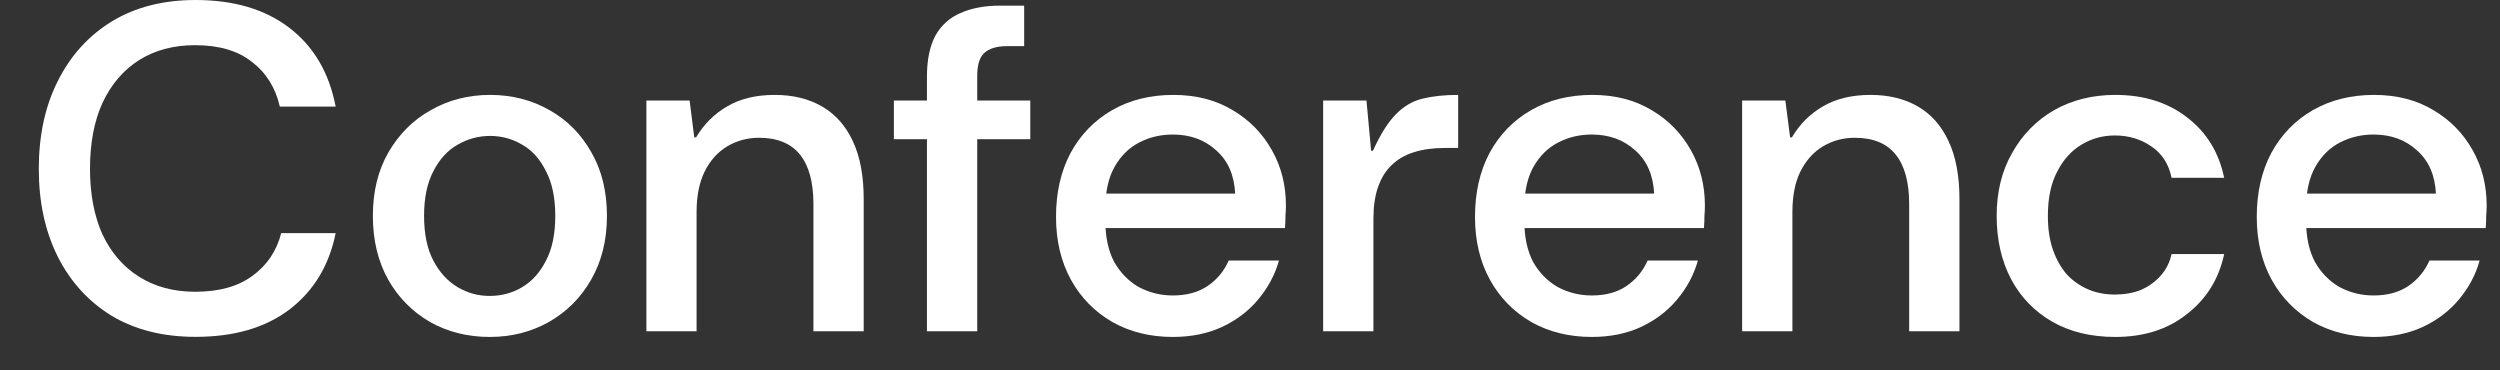 <?xml version="1.0" encoding="utf-8"?>
<svg xmlns="http://www.w3.org/2000/svg" fill="none" height="100%" overflow="visible" preserveAspectRatio="none" style="display: block;" viewBox="0 0 27 4" width="100%">
<rect x="0" y="0" width="27" height="4" fill="#333333" stroke="none"/>
<g id="Padding">
<g id="Conference">
<path d="M25.635 3.639C25.39 3.639 25.172 3.585 24.981 3.478C24.791 3.367 24.641 3.215 24.534 3.021C24.427 2.826 24.373 2.6 24.373 2.342C24.373 2.081 24.425 1.851 24.529 1.654C24.636 1.456 24.785 1.302 24.976 1.191C25.167 1.081 25.389 1.025 25.64 1.025C25.888 1.025 26.102 1.081 26.283 1.191C26.464 1.298 26.605 1.443 26.705 1.623C26.806 1.801 26.856 2 26.856 2.221C26.856 2.255 26.854 2.292 26.851 2.332C26.851 2.372 26.849 2.416 26.846 2.463H24.77V2.091H26.308C26.298 1.89 26.229 1.734 26.102 1.623C25.978 1.51 25.822 1.453 25.635 1.453C25.504 1.453 25.384 1.481 25.273 1.538C25.162 1.595 25.074 1.682 25.007 1.799C24.94 1.917 24.906 2.066 24.906 2.247V2.387C24.906 2.562 24.938 2.709 25.002 2.83C25.069 2.947 25.157 3.037 25.268 3.101C25.382 3.161 25.504 3.191 25.635 3.191C25.782 3.191 25.906 3.158 26.007 3.091C26.11 3.021 26.188 2.928 26.238 2.814H26.78C26.737 2.969 26.662 3.109 26.554 3.237C26.451 3.361 26.32 3.459 26.162 3.533C26.008 3.603 25.832 3.639 25.635 3.639Z" fill="white" id="Vector"/>
<path d="M22.845 3.639C22.581 3.639 22.353 3.583 22.162 3.473C21.971 3.362 21.823 3.21 21.72 3.015C21.616 2.818 21.564 2.59 21.564 2.332C21.564 2.074 21.619 1.848 21.73 1.654C21.84 1.456 21.991 1.302 22.182 1.191C22.376 1.081 22.597 1.025 22.845 1.025C23.154 1.025 23.412 1.106 23.619 1.267C23.83 1.427 23.964 1.645 24.021 1.92H23.453C23.423 1.773 23.351 1.66 23.237 1.583C23.123 1.503 22.991 1.463 22.84 1.463C22.71 1.463 22.589 1.496 22.479 1.563C22.371 1.627 22.284 1.724 22.217 1.855C22.15 1.982 22.117 2.141 22.117 2.332C22.117 2.469 22.135 2.592 22.172 2.699C22.209 2.803 22.259 2.892 22.323 2.965C22.39 3.036 22.467 3.089 22.554 3.126C22.641 3.163 22.736 3.181 22.84 3.181C22.944 3.181 23.038 3.165 23.122 3.131C23.206 3.094 23.276 3.044 23.333 2.98C23.393 2.913 23.433 2.835 23.453 2.744H24.021C23.964 3.012 23.83 3.228 23.619 3.392C23.412 3.557 23.154 3.639 22.845 3.639Z" fill="white" id="Vector_2"/>
<path d="M18.815 3.578V1.086H19.282L19.333 1.483H19.353C19.436 1.342 19.547 1.231 19.684 1.151C19.825 1.067 19.998 1.025 20.202 1.025C20.4 1.025 20.57 1.067 20.715 1.151C20.859 1.235 20.969 1.36 21.046 1.528C21.123 1.692 21.162 1.9 21.162 2.151V3.578H20.619V2.201C20.619 1.967 20.57 1.789 20.473 1.669C20.376 1.548 20.229 1.488 20.031 1.488C19.904 1.488 19.788 1.52 19.684 1.583C19.584 1.644 19.503 1.734 19.443 1.855C19.386 1.972 19.358 2.118 19.358 2.292V3.578H18.815Z" fill="white" id="Vector_3"/>
<path d="M17.191 3.639C16.947 3.639 16.729 3.585 16.538 3.478C16.347 3.367 16.198 3.215 16.091 3.021C15.984 2.826 15.93 2.6 15.93 2.342C15.93 2.081 15.982 1.851 16.086 1.654C16.193 1.456 16.342 1.302 16.533 1.191C16.724 1.081 16.945 1.025 17.197 1.025C17.444 1.025 17.659 1.081 17.84 1.191C18.021 1.298 18.161 1.443 18.262 1.623C18.362 1.801 18.413 2 18.413 2.221C18.413 2.255 18.411 2.292 18.408 2.332C18.408 2.372 18.406 2.416 18.403 2.463H16.327V2.091H17.865C17.855 1.89 17.786 1.734 17.659 1.623C17.535 1.51 17.379 1.453 17.191 1.453C17.061 1.453 16.94 1.481 16.83 1.538C16.719 1.595 16.63 1.682 16.563 1.799C16.496 1.917 16.463 2.066 16.463 2.247V2.387C16.463 2.562 16.495 2.709 16.558 2.83C16.625 2.947 16.714 3.037 16.825 3.101C16.939 3.161 17.061 3.191 17.191 3.191C17.339 3.191 17.463 3.158 17.563 3.091C17.667 3.021 17.744 2.928 17.794 2.814H18.337C18.294 2.969 18.218 3.109 18.111 3.237C18.007 3.361 17.877 3.459 17.719 3.533C17.565 3.603 17.389 3.639 17.191 3.639Z" fill="white" id="Vector_4"/>
<path d="M14.29 3.578V1.086H14.758L14.808 1.628H14.828C14.908 1.451 14.991 1.32 15.074 1.236C15.158 1.149 15.254 1.092 15.361 1.066C15.468 1.039 15.597 1.025 15.748 1.025V1.598H15.602C15.478 1.598 15.367 1.613 15.27 1.644C15.173 1.674 15.093 1.721 15.029 1.784C14.965 1.845 14.917 1.923 14.883 2.02C14.85 2.114 14.833 2.228 14.833 2.362V3.578H14.29Z" fill="white" id="Vector_5"/>
<path d="M12.667 3.639C12.422 3.639 12.204 3.585 12.014 3.478C11.822 3.367 11.673 3.215 11.566 3.021C11.459 2.826 11.405 2.6 11.405 2.342C11.405 2.081 11.457 1.851 11.561 1.654C11.668 1.456 11.818 1.302 12.008 1.191C12.199 1.081 12.421 1.025 12.672 1.025C12.92 1.025 13.134 1.081 13.315 1.191C13.496 1.298 13.637 1.443 13.737 1.623C13.838 1.801 13.888 2 13.888 2.221C13.888 2.255 13.886 2.292 13.883 2.332C13.883 2.372 13.881 2.416 13.878 2.463H11.802V2.091H13.34C13.33 1.89 13.261 1.734 13.134 1.623C13.01 1.51 12.854 1.453 12.667 1.453C12.536 1.453 12.415 1.481 12.305 1.538C12.194 1.595 12.106 1.682 12.039 1.799C11.972 1.917 11.938 2.066 11.938 2.247V2.387C11.938 2.562 11.97 2.709 12.034 2.83C12.101 2.947 12.189 3.037 12.3 3.101C12.414 3.161 12.536 3.191 12.667 3.191C12.814 3.191 12.938 3.158 13.039 3.091C13.143 3.021 13.22 2.928 13.27 2.814H13.813C13.769 2.969 13.694 3.109 13.586 3.237C13.483 3.361 13.352 3.459 13.194 3.533C13.04 3.603 12.864 3.639 12.667 3.639Z" fill="white" id="Vector_6"/>
<path d="M10.011 3.578V0.829C10.011 0.648 10.041 0.501 10.101 0.387C10.165 0.273 10.255 0.191 10.373 0.141C10.493 0.087 10.636 0.061 10.8 0.061H11.061V0.498H10.88C10.767 0.498 10.683 0.523 10.629 0.573C10.579 0.62 10.554 0.702 10.554 0.819V3.578H10.011ZM9.654 1.503V1.086H11.127V1.503H9.654Z" fill="white" id="Vector_7"/>
<path d="M6.981 3.578V1.086H7.448L7.498 1.483H7.518C7.602 1.342 7.713 1.231 7.85 1.151C7.991 1.067 8.163 1.025 8.368 1.025C8.565 1.025 8.736 1.067 8.88 1.151C9.024 1.235 9.135 1.36 9.212 1.528C9.289 1.692 9.328 1.9 9.328 2.151V3.578H8.785V2.201C8.785 1.967 8.736 1.789 8.639 1.669C8.542 1.548 8.394 1.488 8.197 1.488C8.07 1.488 7.954 1.52 7.85 1.583C7.75 1.644 7.669 1.734 7.609 1.855C7.552 1.972 7.523 2.118 7.523 2.292V3.578H6.981Z" fill="white" id="Vector_8"/>
<path d="M5.288 3.639C5.051 3.639 4.836 3.585 4.645 3.478C4.454 3.367 4.303 3.215 4.193 3.021C4.082 2.823 4.027 2.593 4.027 2.332C4.027 2.071 4.082 1.843 4.193 1.649C4.307 1.451 4.459 1.298 4.65 1.191C4.841 1.081 5.056 1.025 5.293 1.025C5.531 1.025 5.746 1.081 5.937 1.191C6.128 1.298 6.278 1.451 6.389 1.649C6.5 1.843 6.555 2.071 6.555 2.332C6.555 2.593 6.498 2.823 6.384 3.021C6.273 3.215 6.121 3.367 5.927 3.478C5.736 3.585 5.523 3.639 5.288 3.639ZM5.288 3.196C5.416 3.196 5.533 3.165 5.64 3.101C5.747 3.037 5.833 2.942 5.897 2.814C5.964 2.687 5.997 2.526 5.997 2.332C5.997 2.138 5.964 1.977 5.897 1.85C5.833 1.719 5.747 1.623 5.64 1.563C5.533 1.499 5.417 1.468 5.293 1.468C5.17 1.468 5.052 1.499 4.942 1.563C4.834 1.623 4.747 1.719 4.68 1.85C4.613 1.977 4.58 2.138 4.58 2.332C4.58 2.526 4.613 2.687 4.68 2.814C4.747 2.942 4.834 3.037 4.942 3.101C5.049 3.165 5.164 3.196 5.288 3.196Z" fill="white" id="Vector_9"/>
<path d="M2.112 3.638C1.764 3.638 1.462 3.563 1.208 3.412C0.957 3.258 0.762 3.045 0.625 2.774C0.487 2.499 0.419 2.183 0.419 1.824C0.419 1.462 0.487 1.146 0.625 0.874C0.762 0.6 0.957 0.385 1.208 0.231C1.462 0.077 1.764 7.35032e-05 2.112 7.35032e-05C2.528 7.35032e-05 2.866 0.101 3.127 0.302C3.389 0.503 3.555 0.786 3.625 1.151H3.022C2.975 0.947 2.875 0.786 2.72 0.668C2.57 0.548 2.365 0.488 2.107 0.488C1.876 0.488 1.675 0.541 1.504 0.648C1.333 0.756 1.201 0.91 1.107 1.111C1.017 1.308 0.972 1.546 0.972 1.824C0.972 2.096 1.017 2.332 1.107 2.533C1.201 2.731 1.333 2.883 1.504 2.99C1.675 3.097 1.876 3.151 2.107 3.151C2.365 3.151 2.571 3.094 2.725 2.98C2.883 2.866 2.987 2.712 3.037 2.518H3.625C3.555 2.866 3.389 3.141 3.127 3.342C2.866 3.54 2.528 3.638 2.112 3.638Z" fill="white" id="Vector_10"/>
</g>
</g>
</svg>